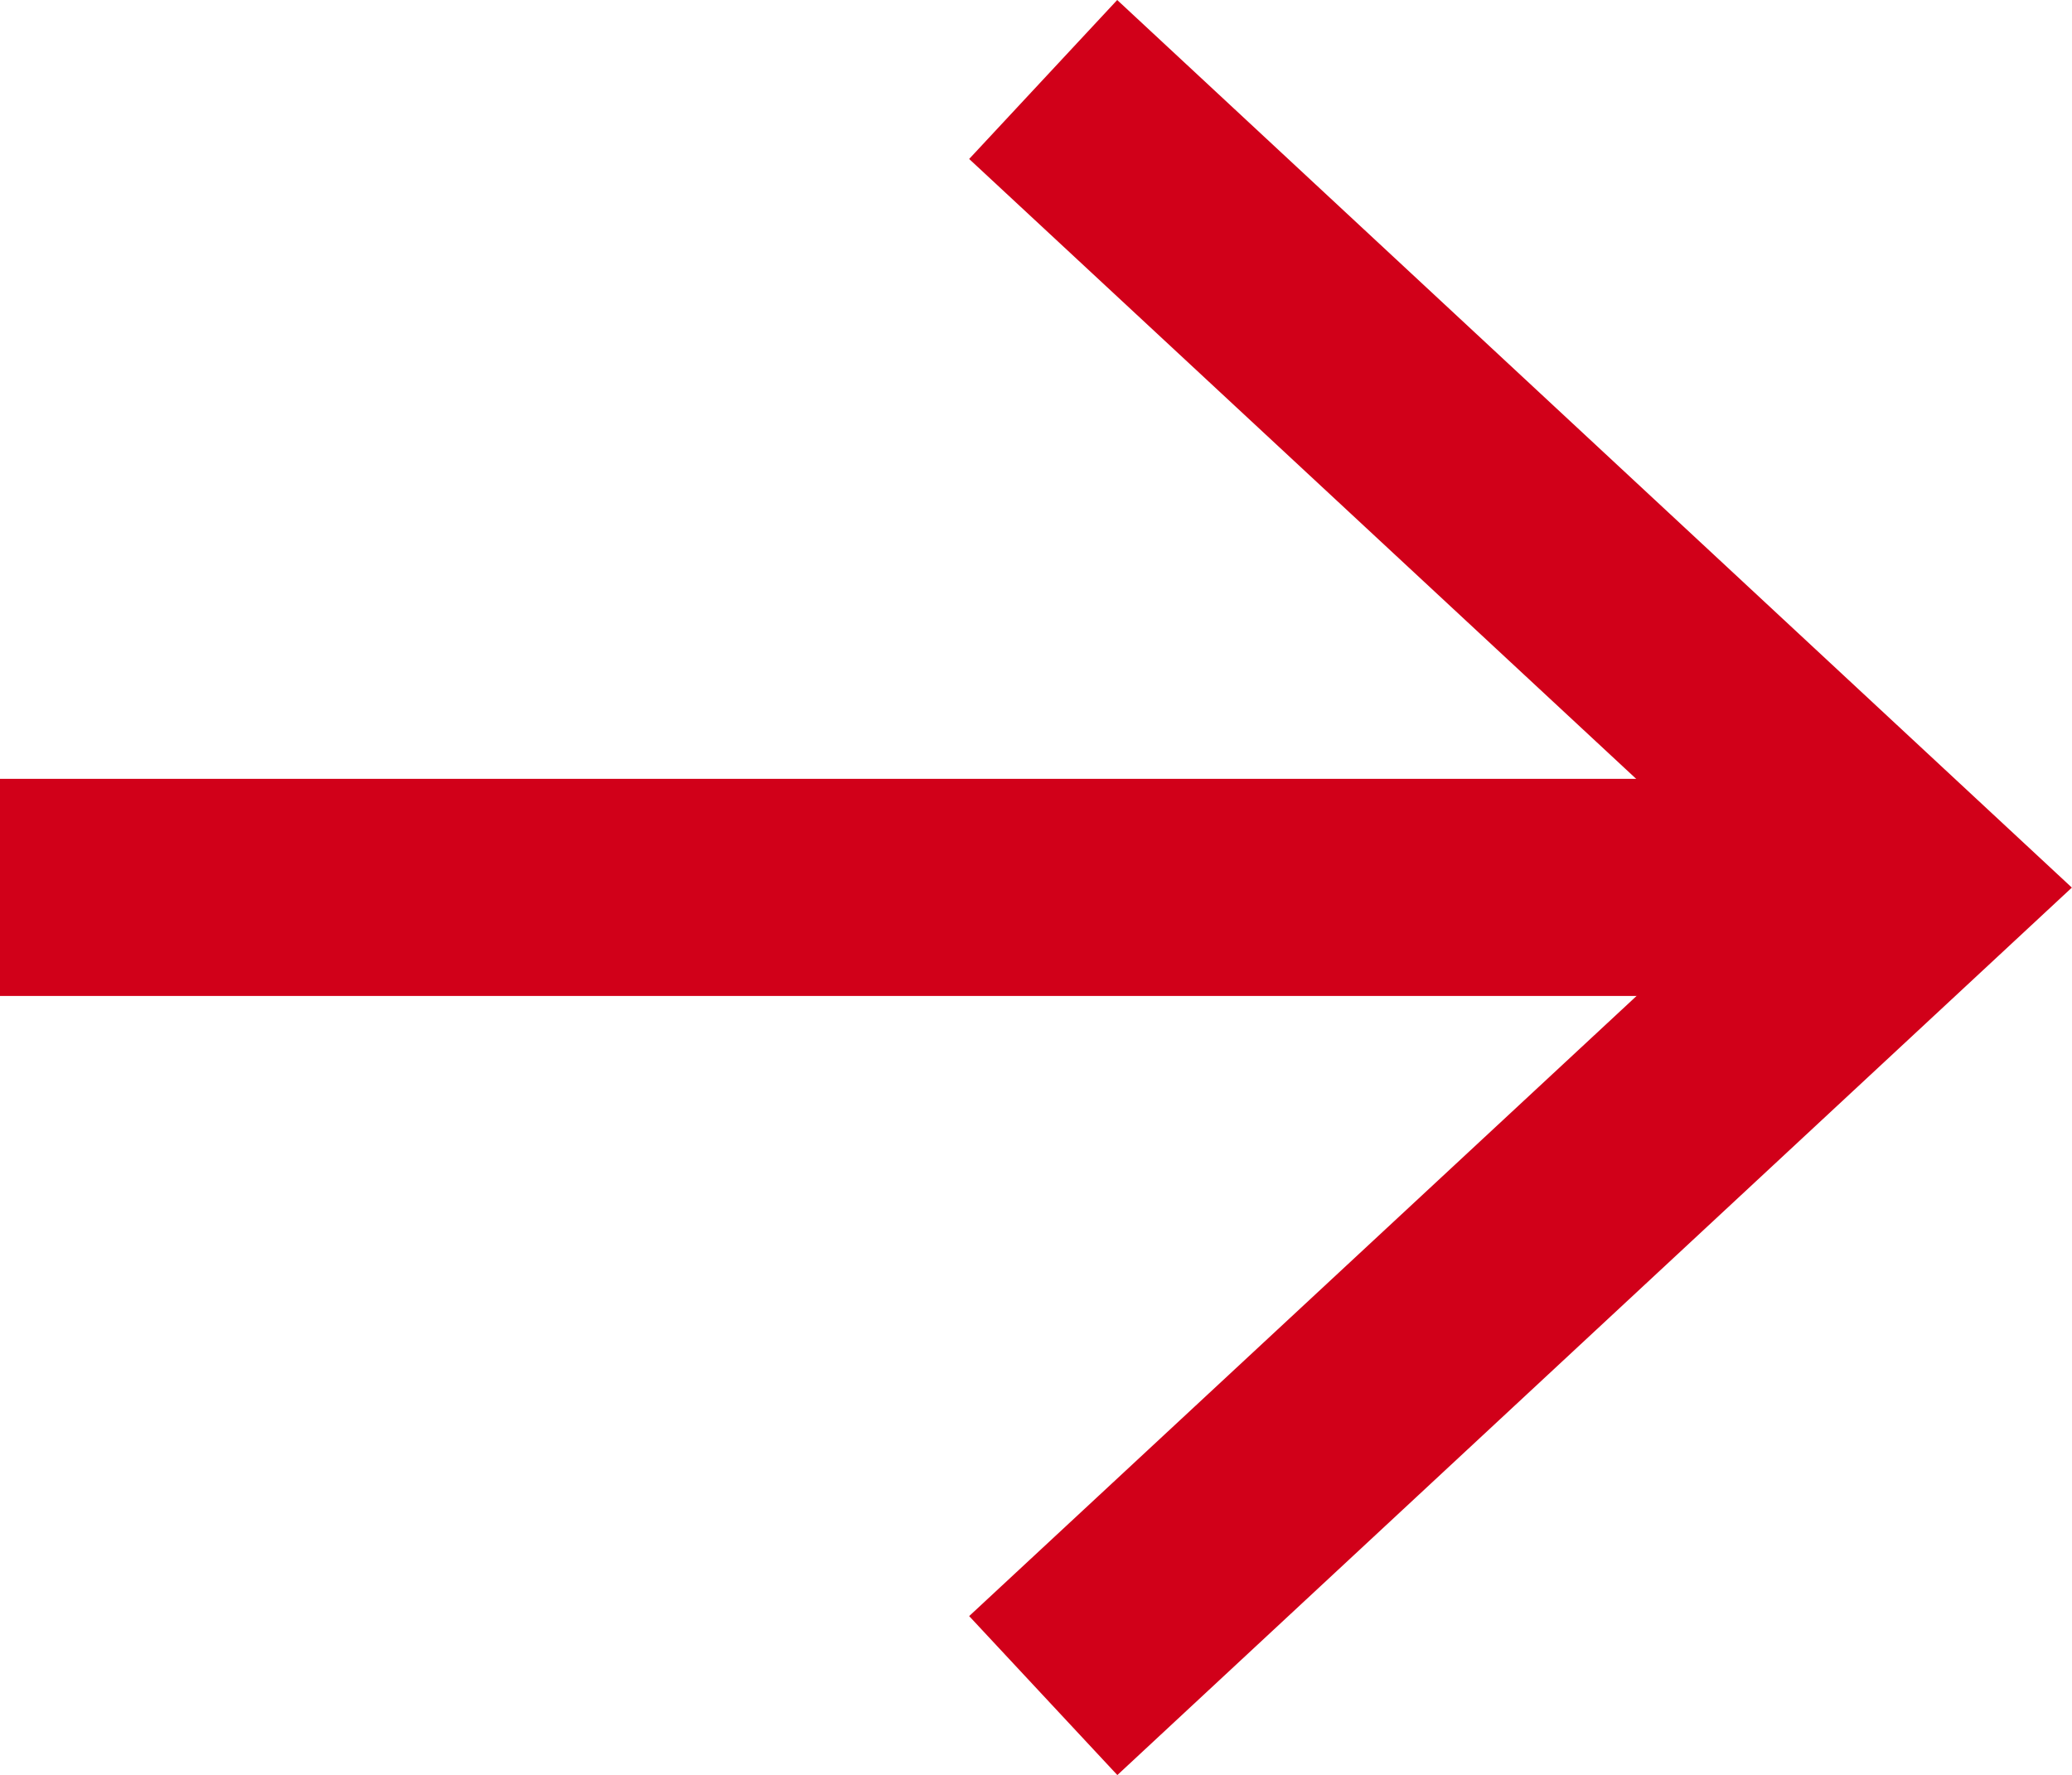 <svg xmlns="http://www.w3.org/2000/svg" width="15.143" height="12.975" viewBox="0 0 15.143 12.975"><g transform="translate(-242.851 -4610.152)"><rect width="13.423" height="1.587" transform="translate(242.851 4615.845)" fill="#d10019"/><path d="M35.583,30.723,34.5,29.561l5.73-5.325L34.5,18.91l1.082-1.162,6.977,6.488Z" transform="translate(215.434 4592.404)" fill="#d10019"/></g></svg>